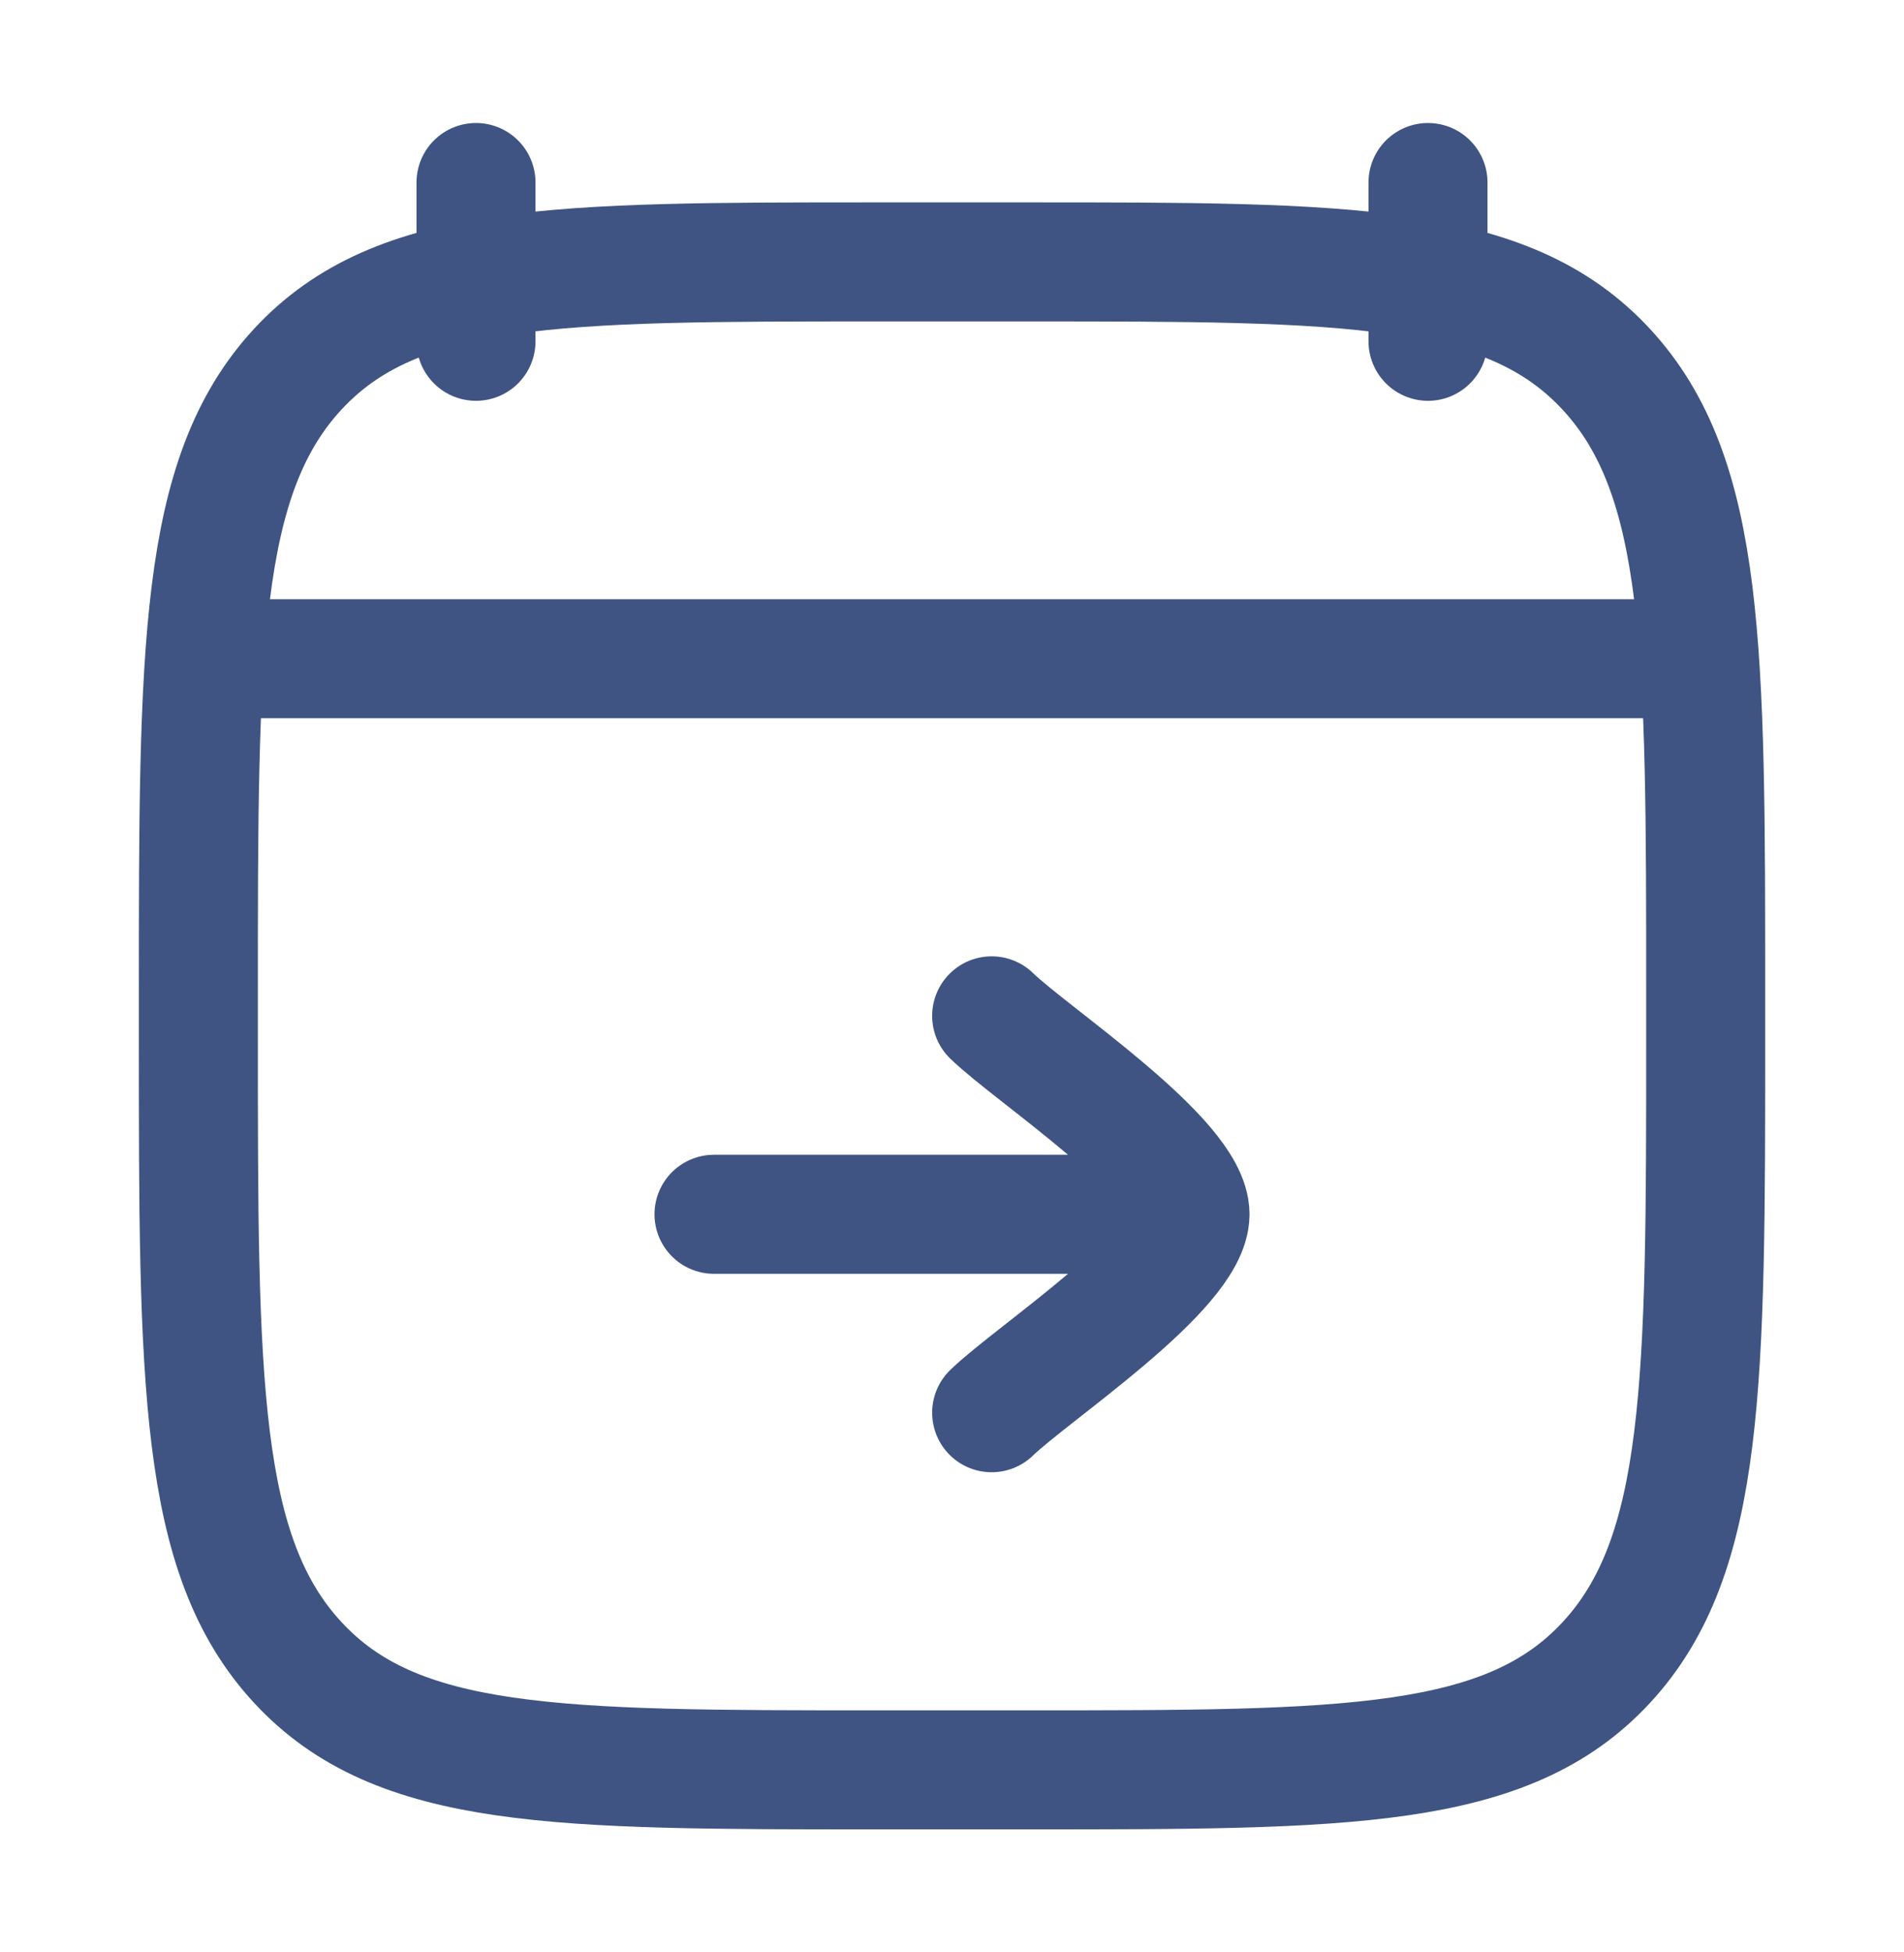 <svg width="40" height="41" viewBox="0 0 40 41" fill="none" xmlns="http://www.w3.org/2000/svg">
<path d="M30 3.833V7.167M10 3.833V7.167M5 13.833H35M4.167 20.905C4.167 13.643 4.167 10.012 6.254 7.755C8.34 5.5 11.7 5.5 18.417 5.5H21.584C28.3 5.5 31.66 5.5 33.747 7.757C35.834 10.012 35.834 13.643 35.834 20.907V21.762C35.834 29.023 35.834 32.655 33.747 34.912C31.66 37.167 28.3 37.167 21.584 37.167H18.417C11.7 37.167 8.34 37.167 6.254 34.91C4.167 32.655 4.167 29.023 4.167 21.76V20.905Z" stroke="#3F5482" stroke-width="2.5" stroke-linecap="round" stroke-linejoin="round"/>
<path d="M25 25.5H15M25 25.5C25 26.667 21.677 28.848 20.833 29.667M25 25.5C25 24.333 21.677 22.153 20.833 21.333" stroke="#3F5482" stroke-width="2.5" stroke-linecap="round" stroke-linejoin="round"/>
</svg>
